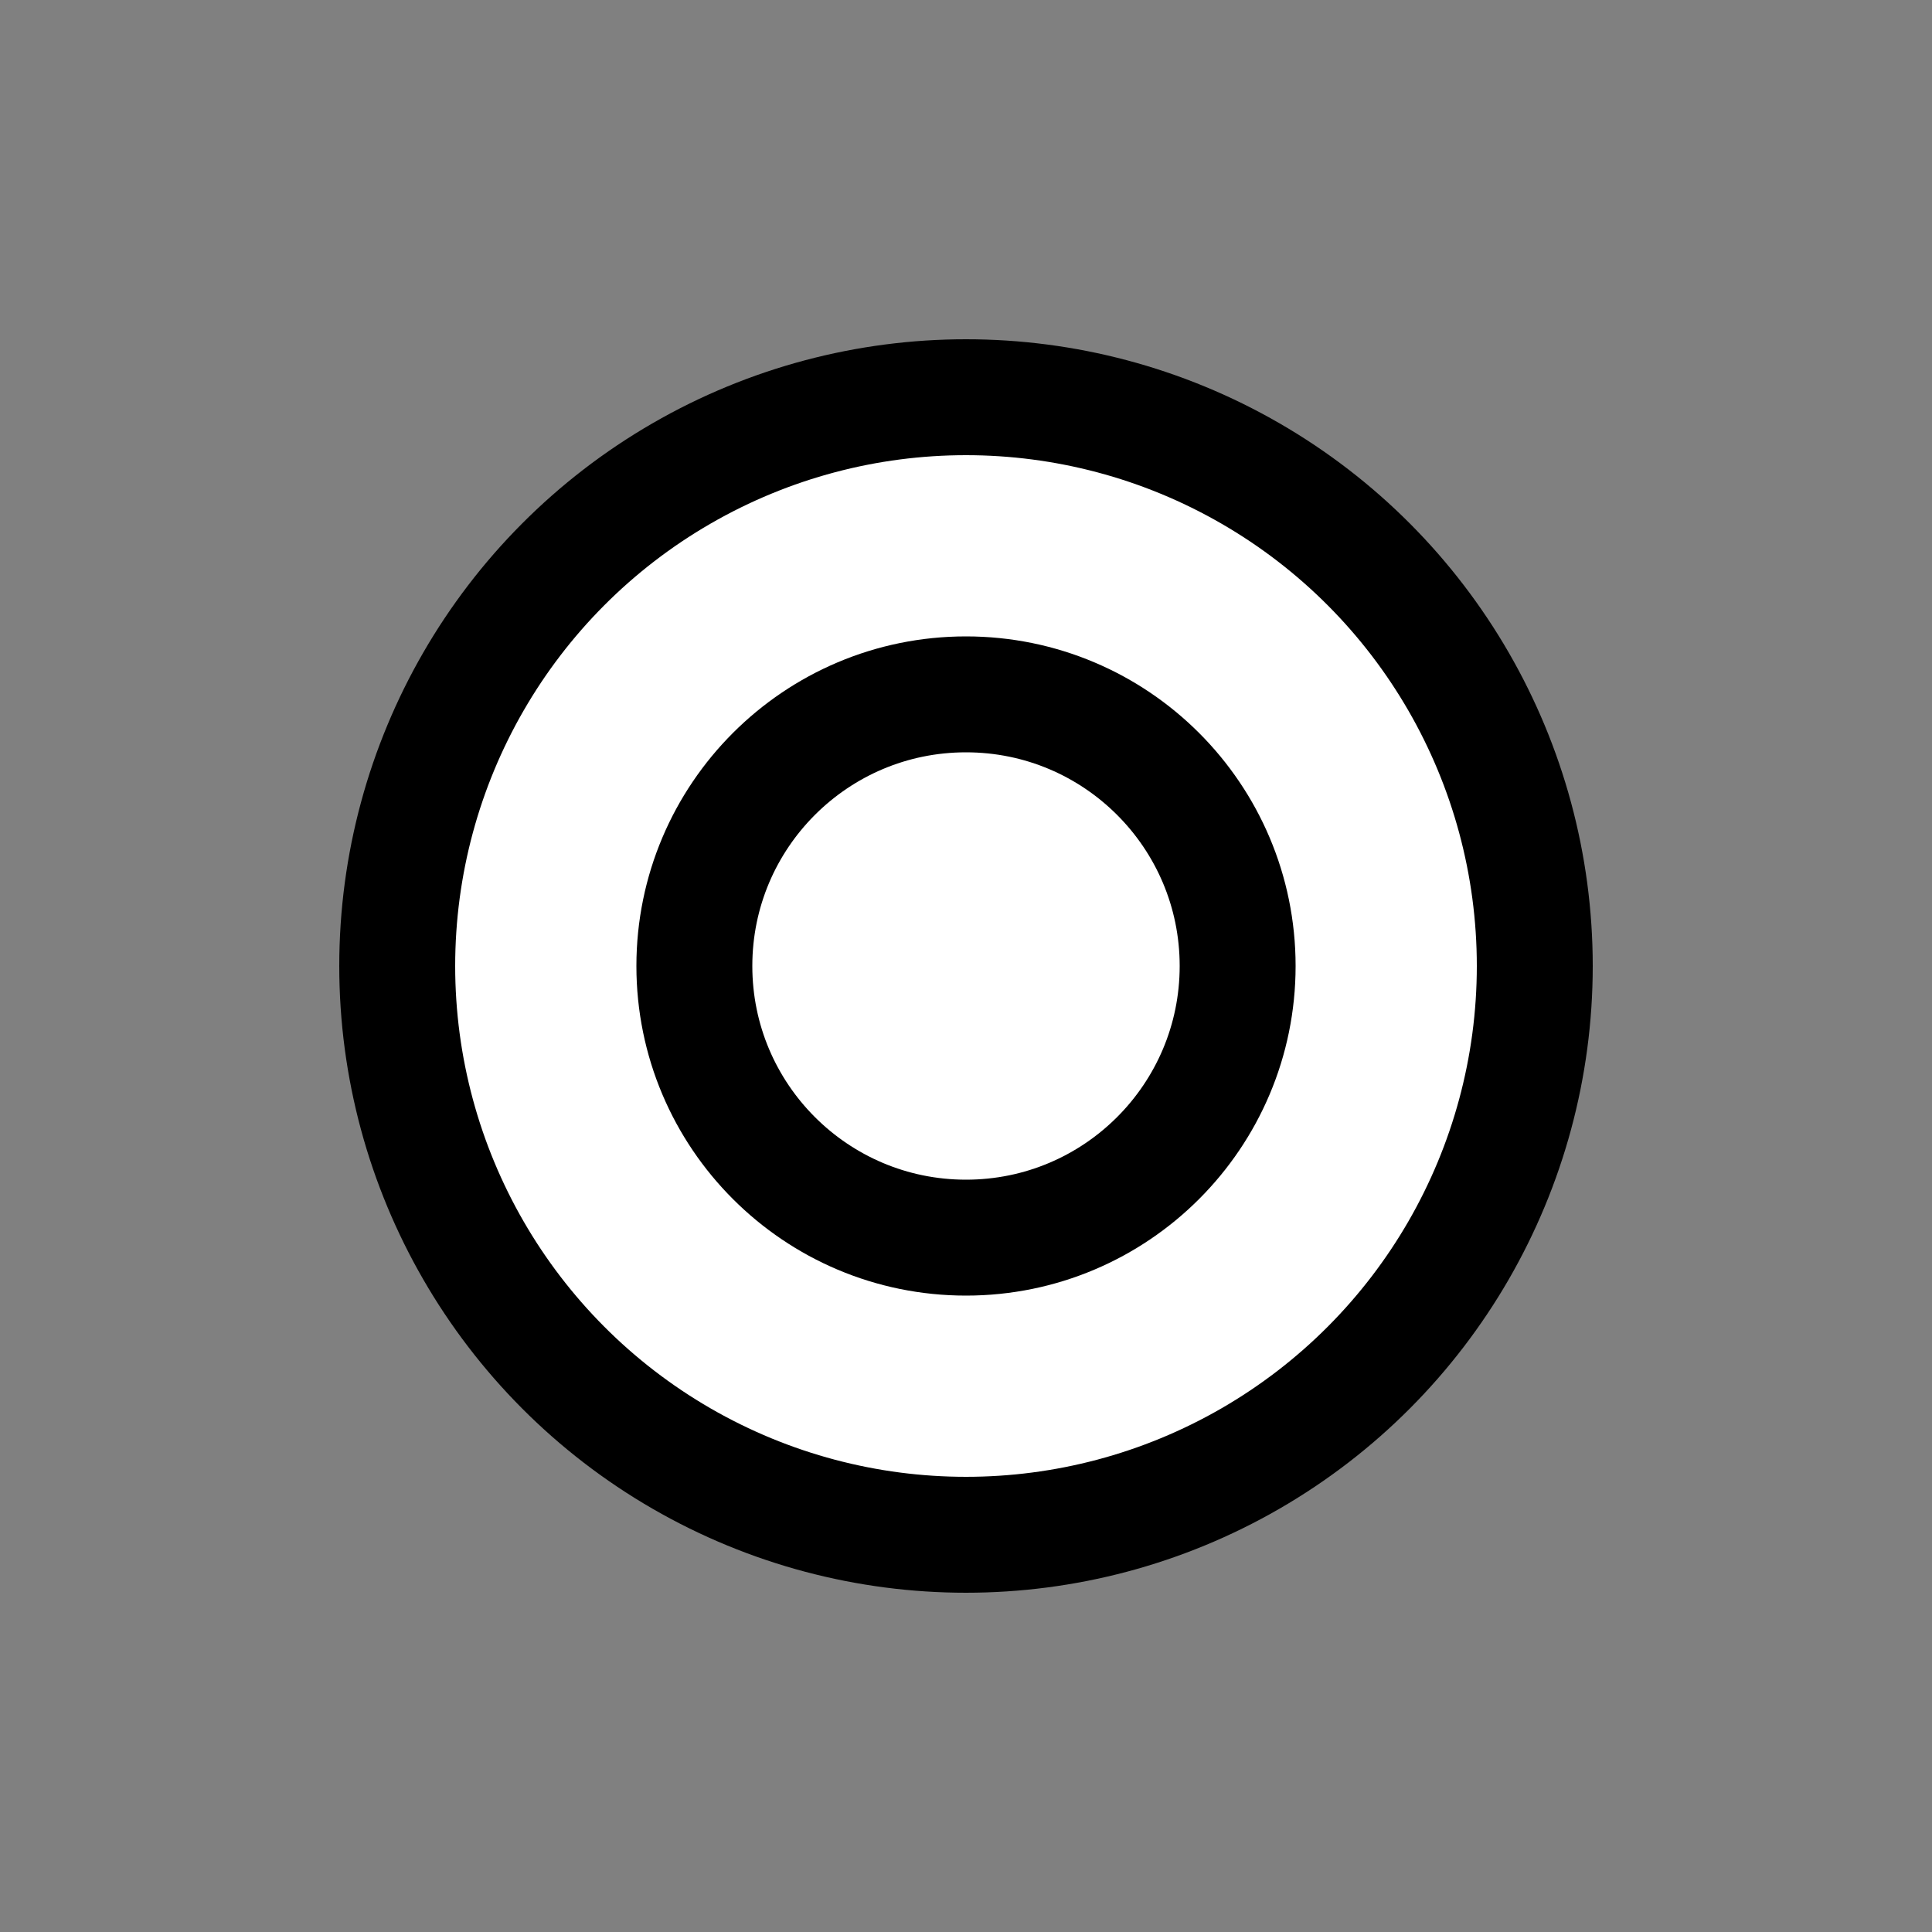 <svg id="icon" xmlns="http://www.w3.org/2000/svg" viewBox="0 0 50 50"><rect x="0" y="0" width="50" height="50" fill="#808080" stroke="none"/><defs><style>.cls-1{fill:#fff;stroke:#000;stroke-miterlimit:10;stroke-width:3px;}</style></defs><title>01601</title><circle class="cls-1" cx="25" cy="25" r="14.72"/><circle class="cls-1" cx="25" cy="25" r="7.03"/></svg>